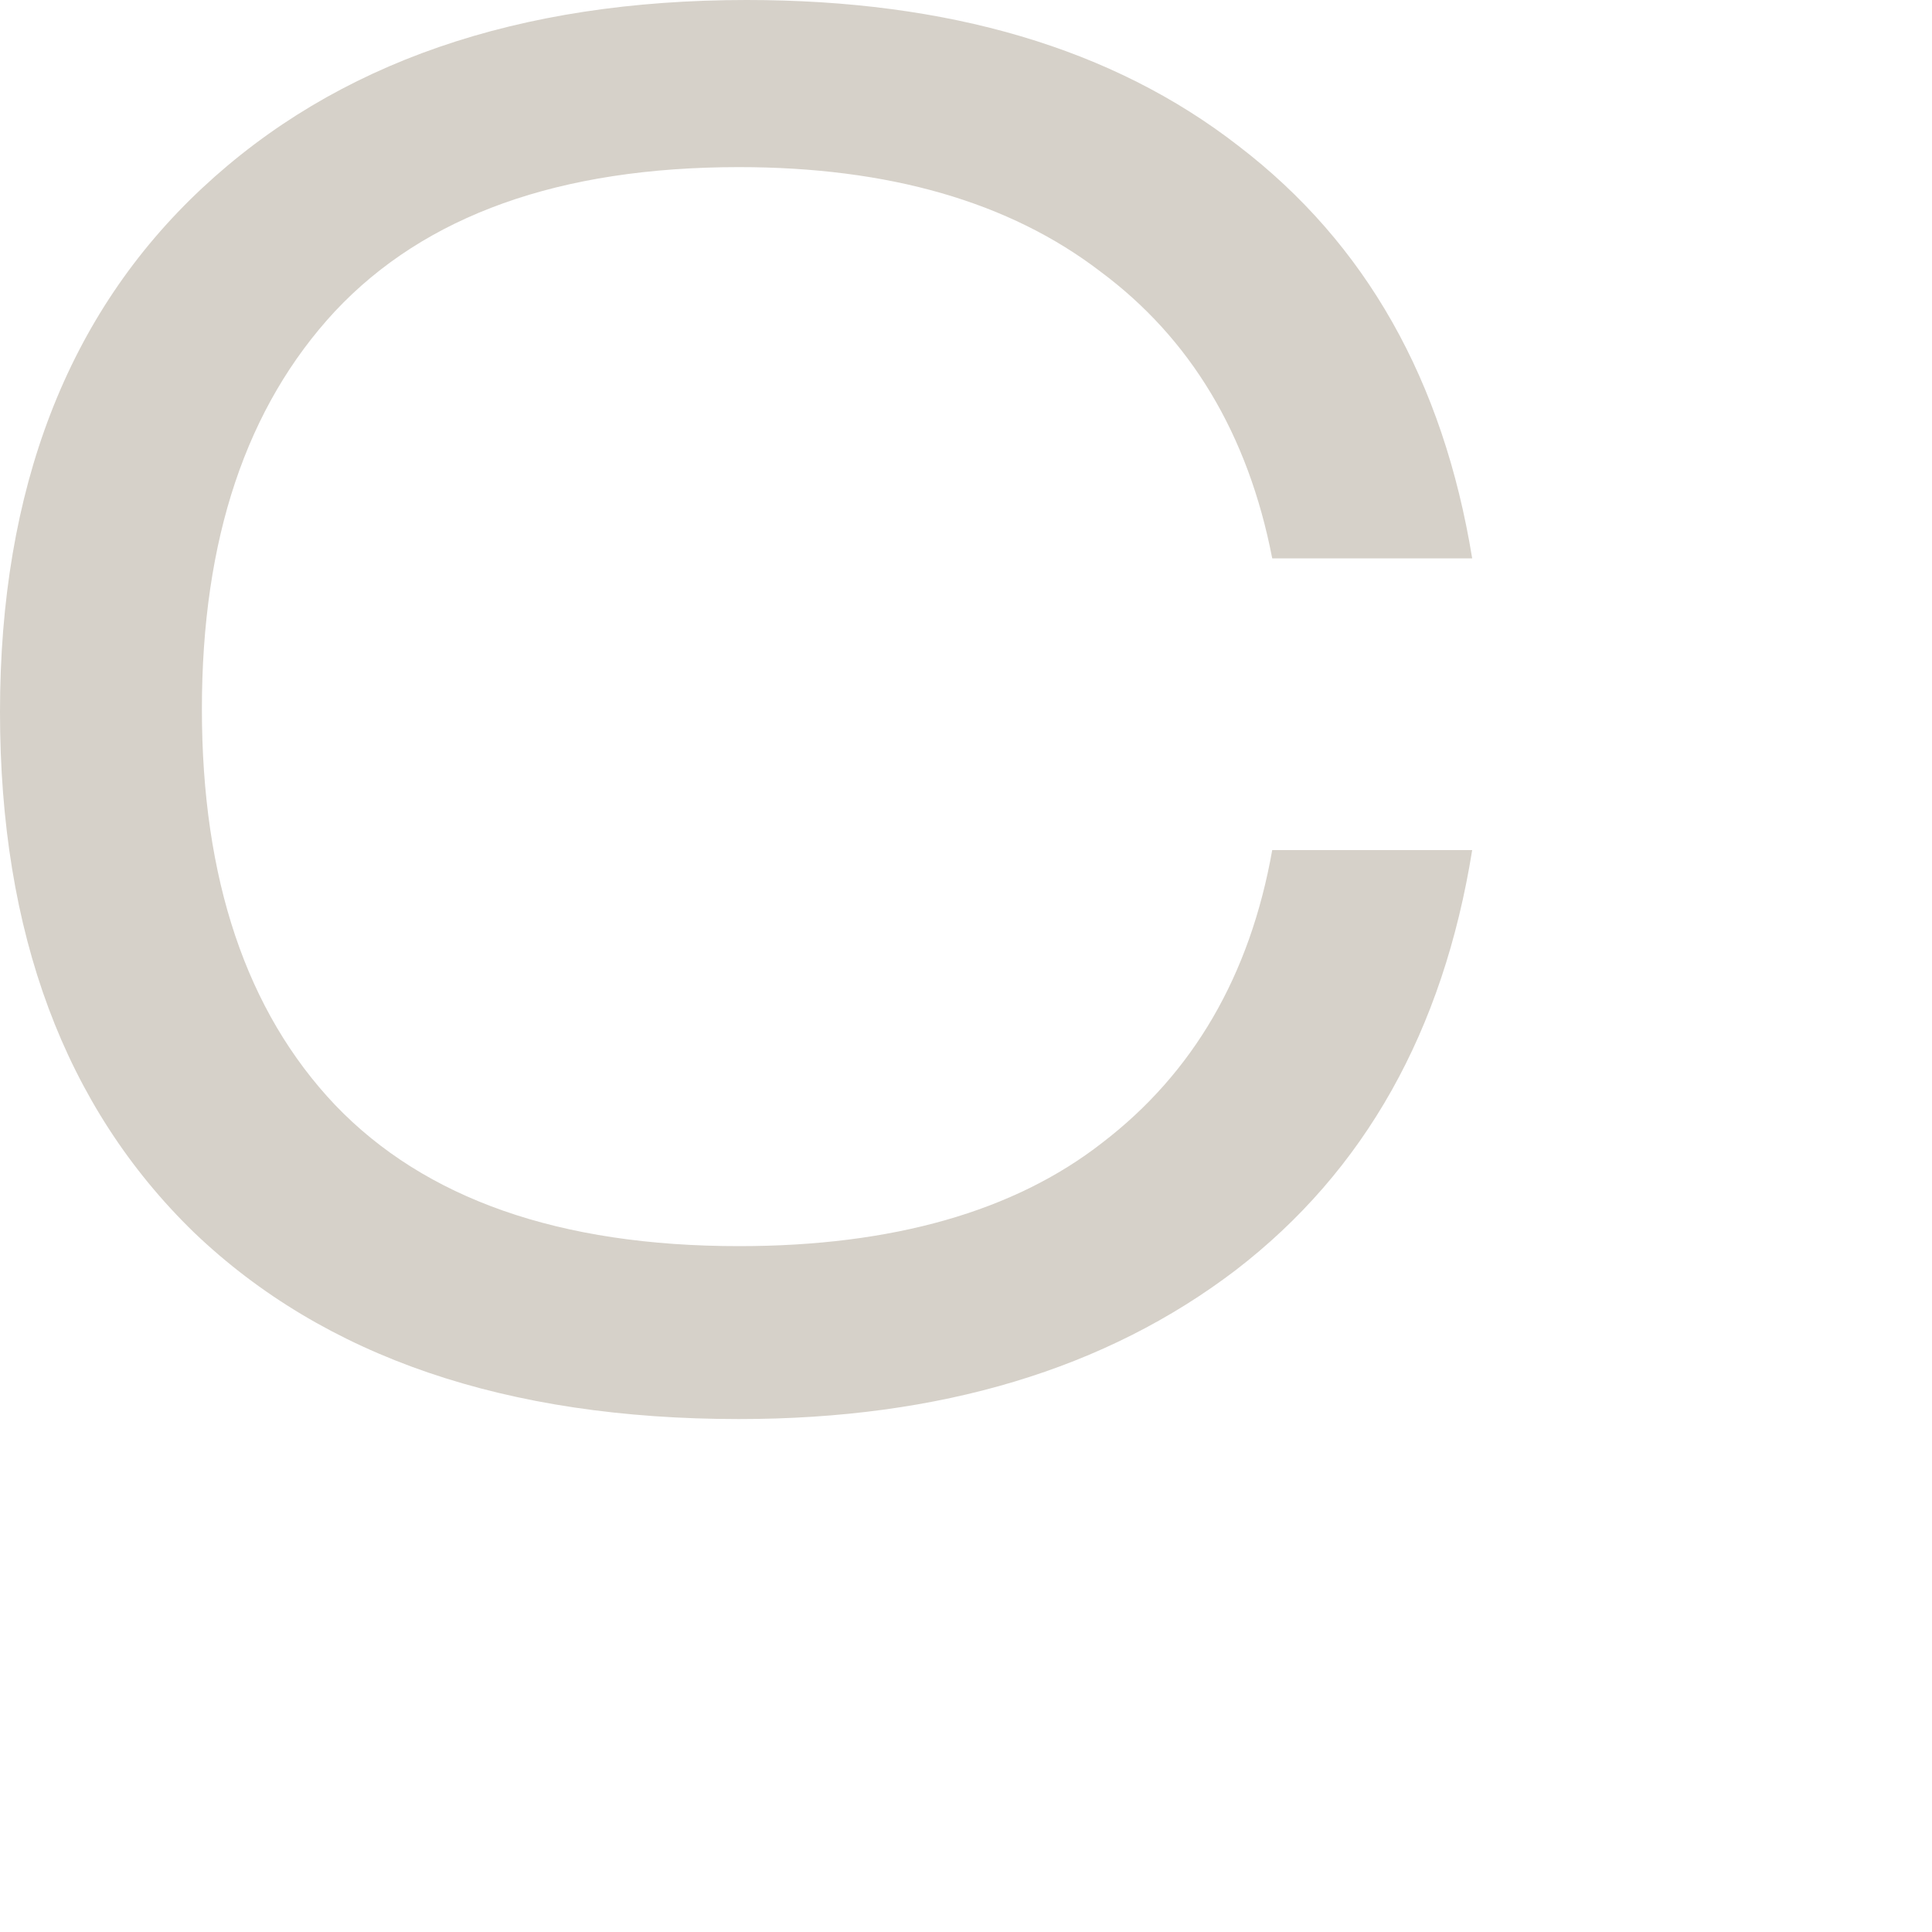 <?xml version="1.0" encoding="utf-8"?>
<svg xmlns="http://www.w3.org/2000/svg" fill="none" height="100%" overflow="visible" preserveAspectRatio="none" style="display: block;" viewBox="0 0 2 2" width="100%">
<path d="M1.524 0.88C1.494 1.067 1.413 1.212 1.279 1.315C1.145 1.417 0.974 1.469 0.765 1.469C0.524 1.469 0.336 1.405 0.201 1.276C0.067 1.146 0 0.966 0 0.737C0 0.506 0.07 0.325 0.209 0.195C0.348 0.065 0.536 0 0.773 0C0.982 0 1.152 0.05 1.282 0.151C1.414 0.252 1.494 0.394 1.524 0.578H1.317C1.292 0.449 1.232 0.35 1.139 0.281C1.045 0.209 0.92 0.173 0.765 0.173C0.579 0.173 0.44 0.223 0.347 0.322C0.255 0.421 0.209 0.558 0.209 0.734C0.209 0.91 0.255 1.047 0.347 1.144C0.44 1.241 0.579 1.29 0.765 1.29C0.924 1.29 1.05 1.254 1.141 1.183C1.235 1.111 1.294 1.01 1.317 0.88H1.524Z" fill="#D6D1C9" id="Vector"/>
</svg>